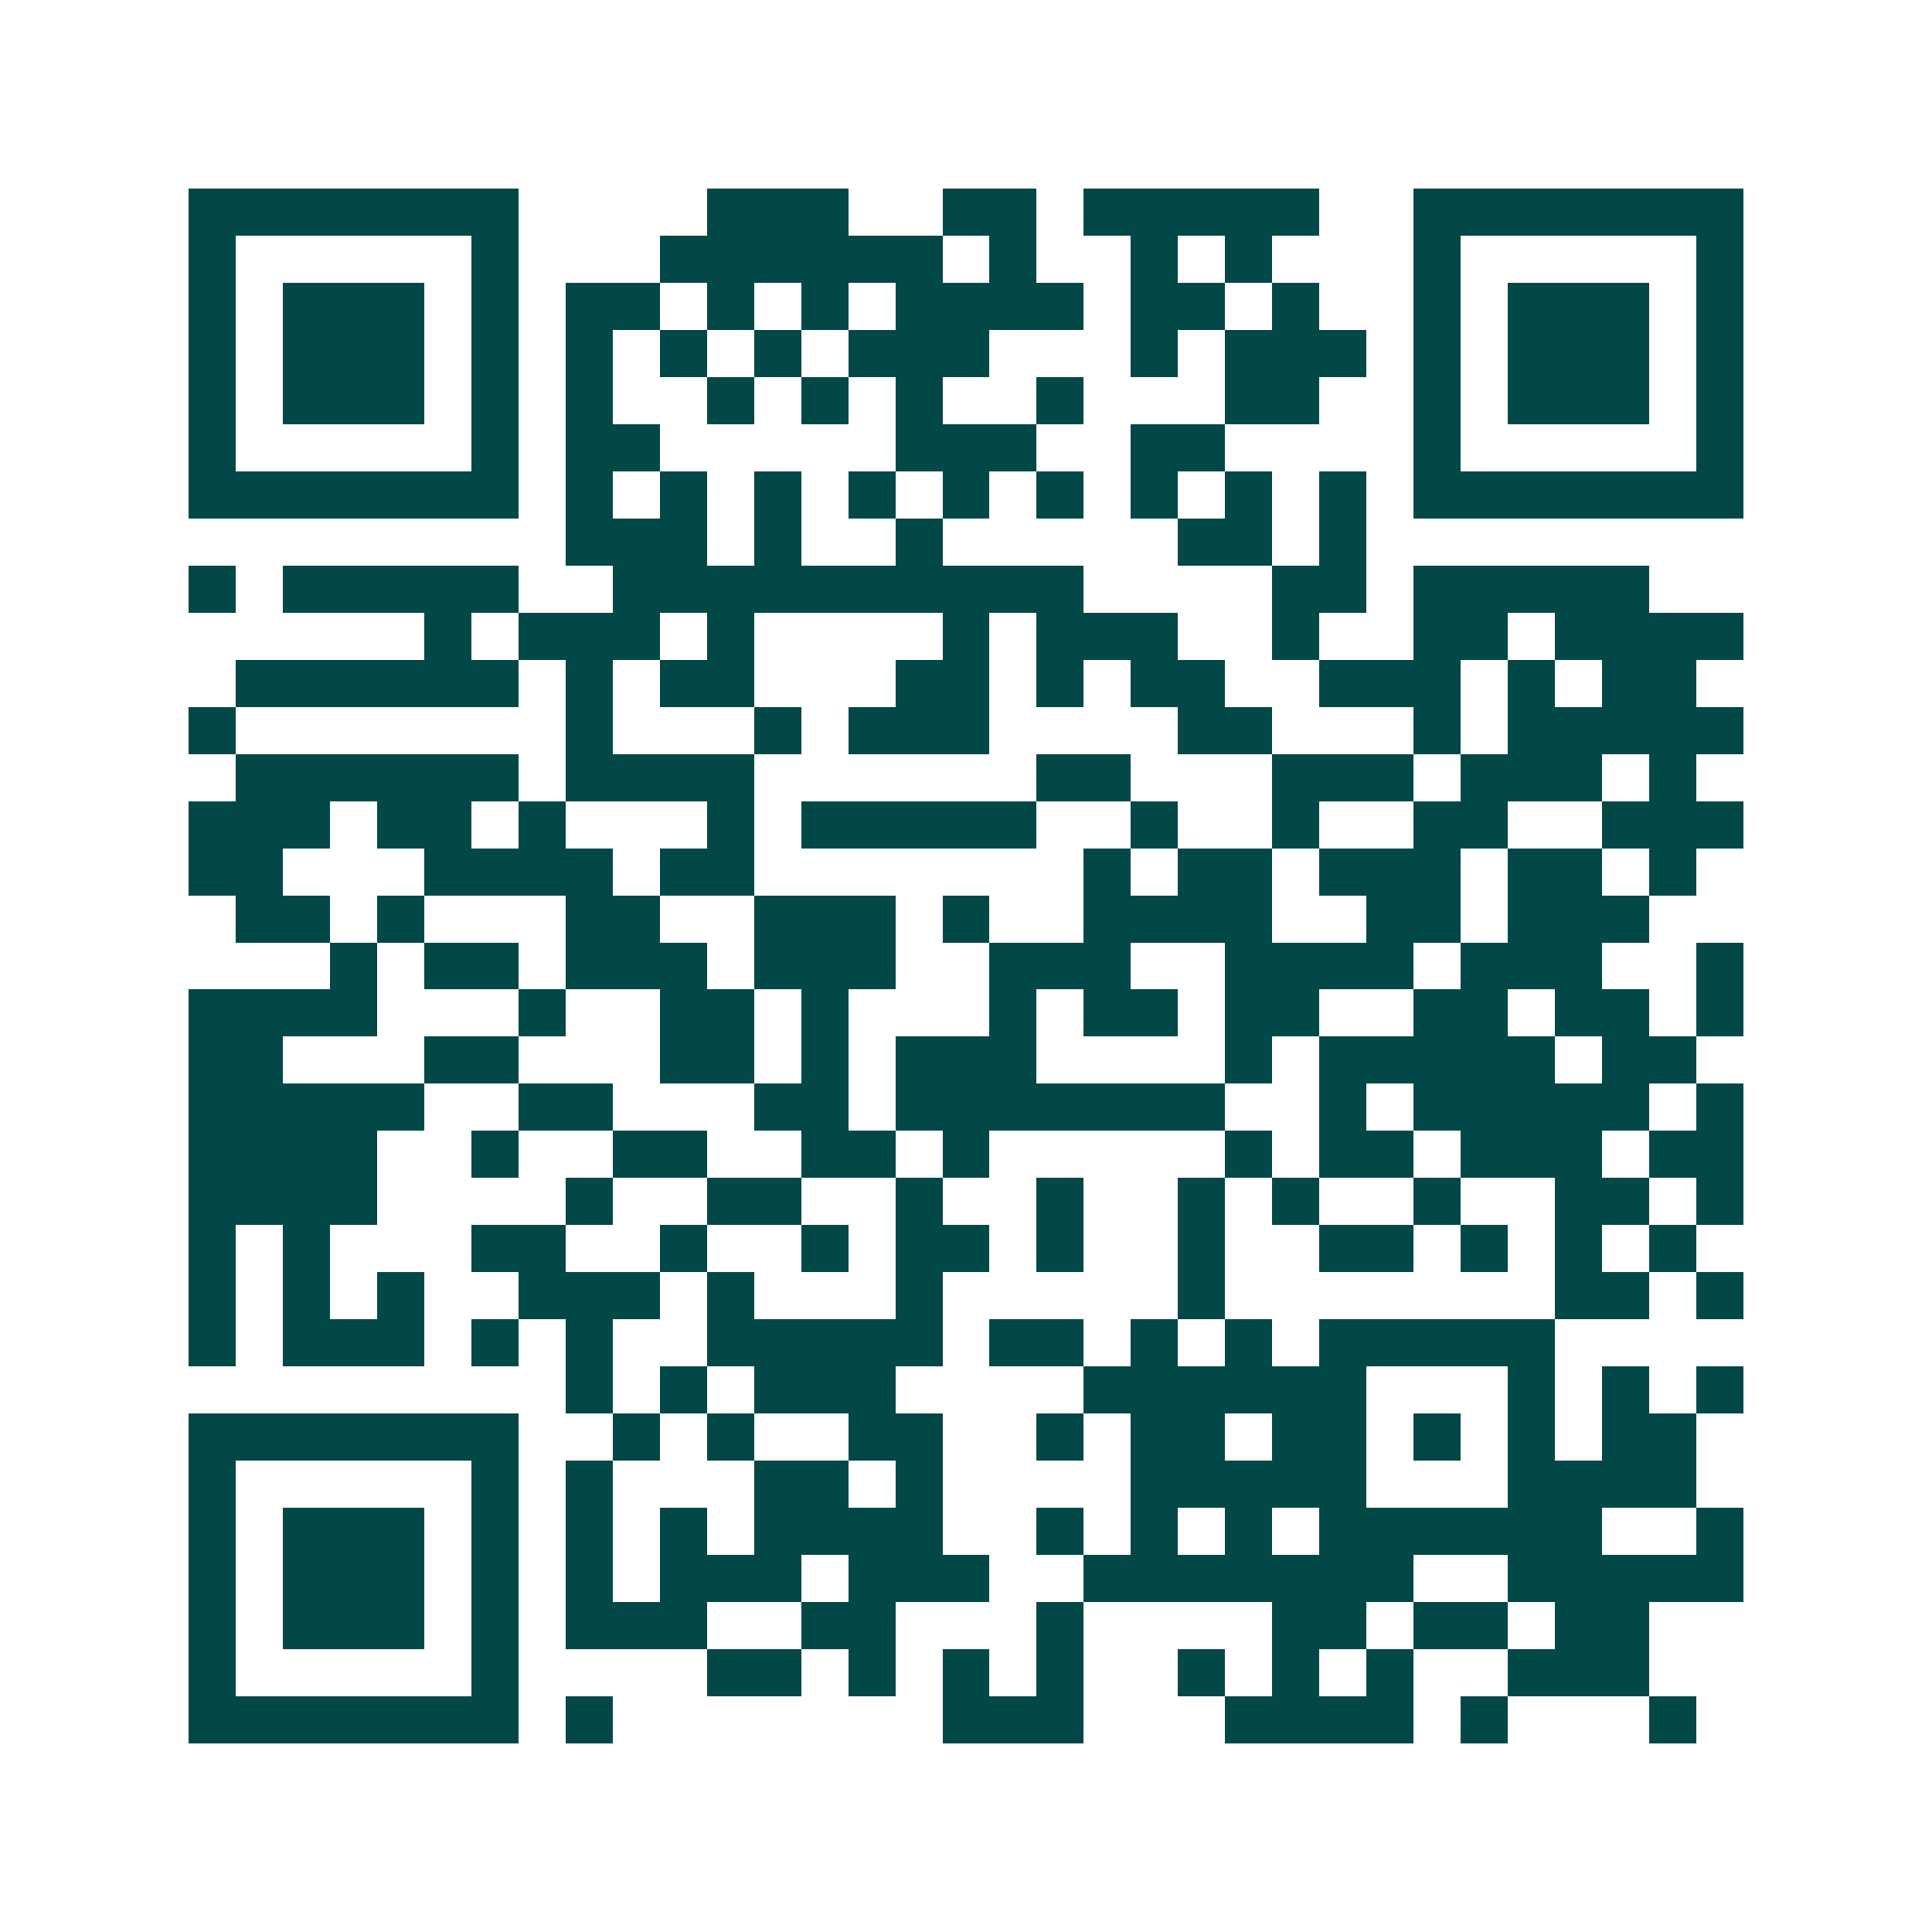 <svg xmlns="http://www.w3.org/2000/svg" width="200" height="200" viewBox="0 0 41 41" shape-rendering="crispEdges"><path fill="#ffffff" d="M0 0h41v41H0z"/><path stroke="#014847" d="M4 4.5h7m4 0h3m2 0h2m1 0h5m2 0h7M4 5.5h1m5 0h1m3 0h6m1 0h1m2 0h1m1 0h1m3 0h1m5 0h1M4 6.5h1m1 0h3m1 0h1m1 0h2m1 0h1m1 0h1m1 0h4m1 0h2m1 0h1m2 0h1m1 0h3m1 0h1M4 7.5h1m1 0h3m1 0h1m1 0h1m1 0h1m1 0h1m1 0h3m3 0h1m1 0h3m1 0h1m1 0h3m1 0h1M4 8.5h1m1 0h3m1 0h1m1 0h1m2 0h1m1 0h1m1 0h1m2 0h1m3 0h2m2 0h1m1 0h3m1 0h1M4 9.5h1m5 0h1m1 0h2m5 0h3m2 0h2m4 0h1m5 0h1M4 10.5h7m1 0h1m1 0h1m1 0h1m1 0h1m1 0h1m1 0h1m1 0h1m1 0h1m1 0h1m1 0h7M12 11.5h3m1 0h1m2 0h1m5 0h2m1 0h1M4 12.5h1m1 0h5m2 0h10m4 0h2m1 0h5M9 13.5h1m1 0h3m1 0h1m4 0h1m1 0h3m2 0h1m2 0h2m1 0h4M5 14.5h6m1 0h1m1 0h2m3 0h2m1 0h1m1 0h2m2 0h3m1 0h1m1 0h2M4 15.5h1m7 0h1m3 0h1m1 0h3m4 0h2m3 0h1m1 0h5M5 16.5h6m1 0h4m6 0h2m3 0h3m1 0h3m1 0h1M4 17.5h3m1 0h2m1 0h1m3 0h1m1 0h5m2 0h1m2 0h1m2 0h2m2 0h3M4 18.5h2m3 0h4m1 0h2m7 0h1m1 0h2m1 0h3m1 0h2m1 0h1M5 19.5h2m1 0h1m3 0h2m2 0h3m1 0h1m2 0h4m2 0h2m1 0h3M7 20.5h1m1 0h2m1 0h3m1 0h3m2 0h3m2 0h4m1 0h3m2 0h1M4 21.5h4m3 0h1m2 0h2m1 0h1m3 0h1m1 0h2m1 0h2m2 0h2m1 0h2m1 0h1M4 22.5h2m3 0h2m3 0h2m1 0h1m1 0h3m4 0h1m1 0h5m1 0h2M4 23.5h5m2 0h2m3 0h2m1 0h7m2 0h1m1 0h5m1 0h1M4 24.5h4m2 0h1m2 0h2m2 0h2m1 0h1m5 0h1m1 0h2m1 0h3m1 0h2M4 25.5h4m4 0h1m2 0h2m2 0h1m2 0h1m2 0h1m1 0h1m2 0h1m2 0h2m1 0h1M4 26.5h1m1 0h1m3 0h2m2 0h1m2 0h1m1 0h2m1 0h1m2 0h1m2 0h2m1 0h1m1 0h1m1 0h1M4 27.5h1m1 0h1m1 0h1m2 0h3m1 0h1m3 0h1m5 0h1m7 0h2m1 0h1M4 28.5h1m1 0h3m1 0h1m1 0h1m2 0h5m1 0h2m1 0h1m1 0h1m1 0h5M12 29.5h1m1 0h1m1 0h3m4 0h6m3 0h1m1 0h1m1 0h1M4 30.5h7m2 0h1m1 0h1m2 0h2m2 0h1m1 0h2m1 0h2m1 0h1m1 0h1m1 0h2M4 31.5h1m5 0h1m1 0h1m3 0h2m1 0h1m4 0h5m3 0h4M4 32.5h1m1 0h3m1 0h1m1 0h1m1 0h1m1 0h4m2 0h1m1 0h1m1 0h1m1 0h6m2 0h1M4 33.5h1m1 0h3m1 0h1m1 0h1m1 0h3m1 0h3m2 0h7m2 0h5M4 34.5h1m1 0h3m1 0h1m1 0h3m2 0h2m3 0h1m4 0h2m1 0h2m1 0h2M4 35.5h1m5 0h1m4 0h2m1 0h1m1 0h1m1 0h1m2 0h1m1 0h1m1 0h1m2 0h3M4 36.5h7m1 0h1m7 0h3m3 0h4m1 0h1m3 0h1"/></svg>
